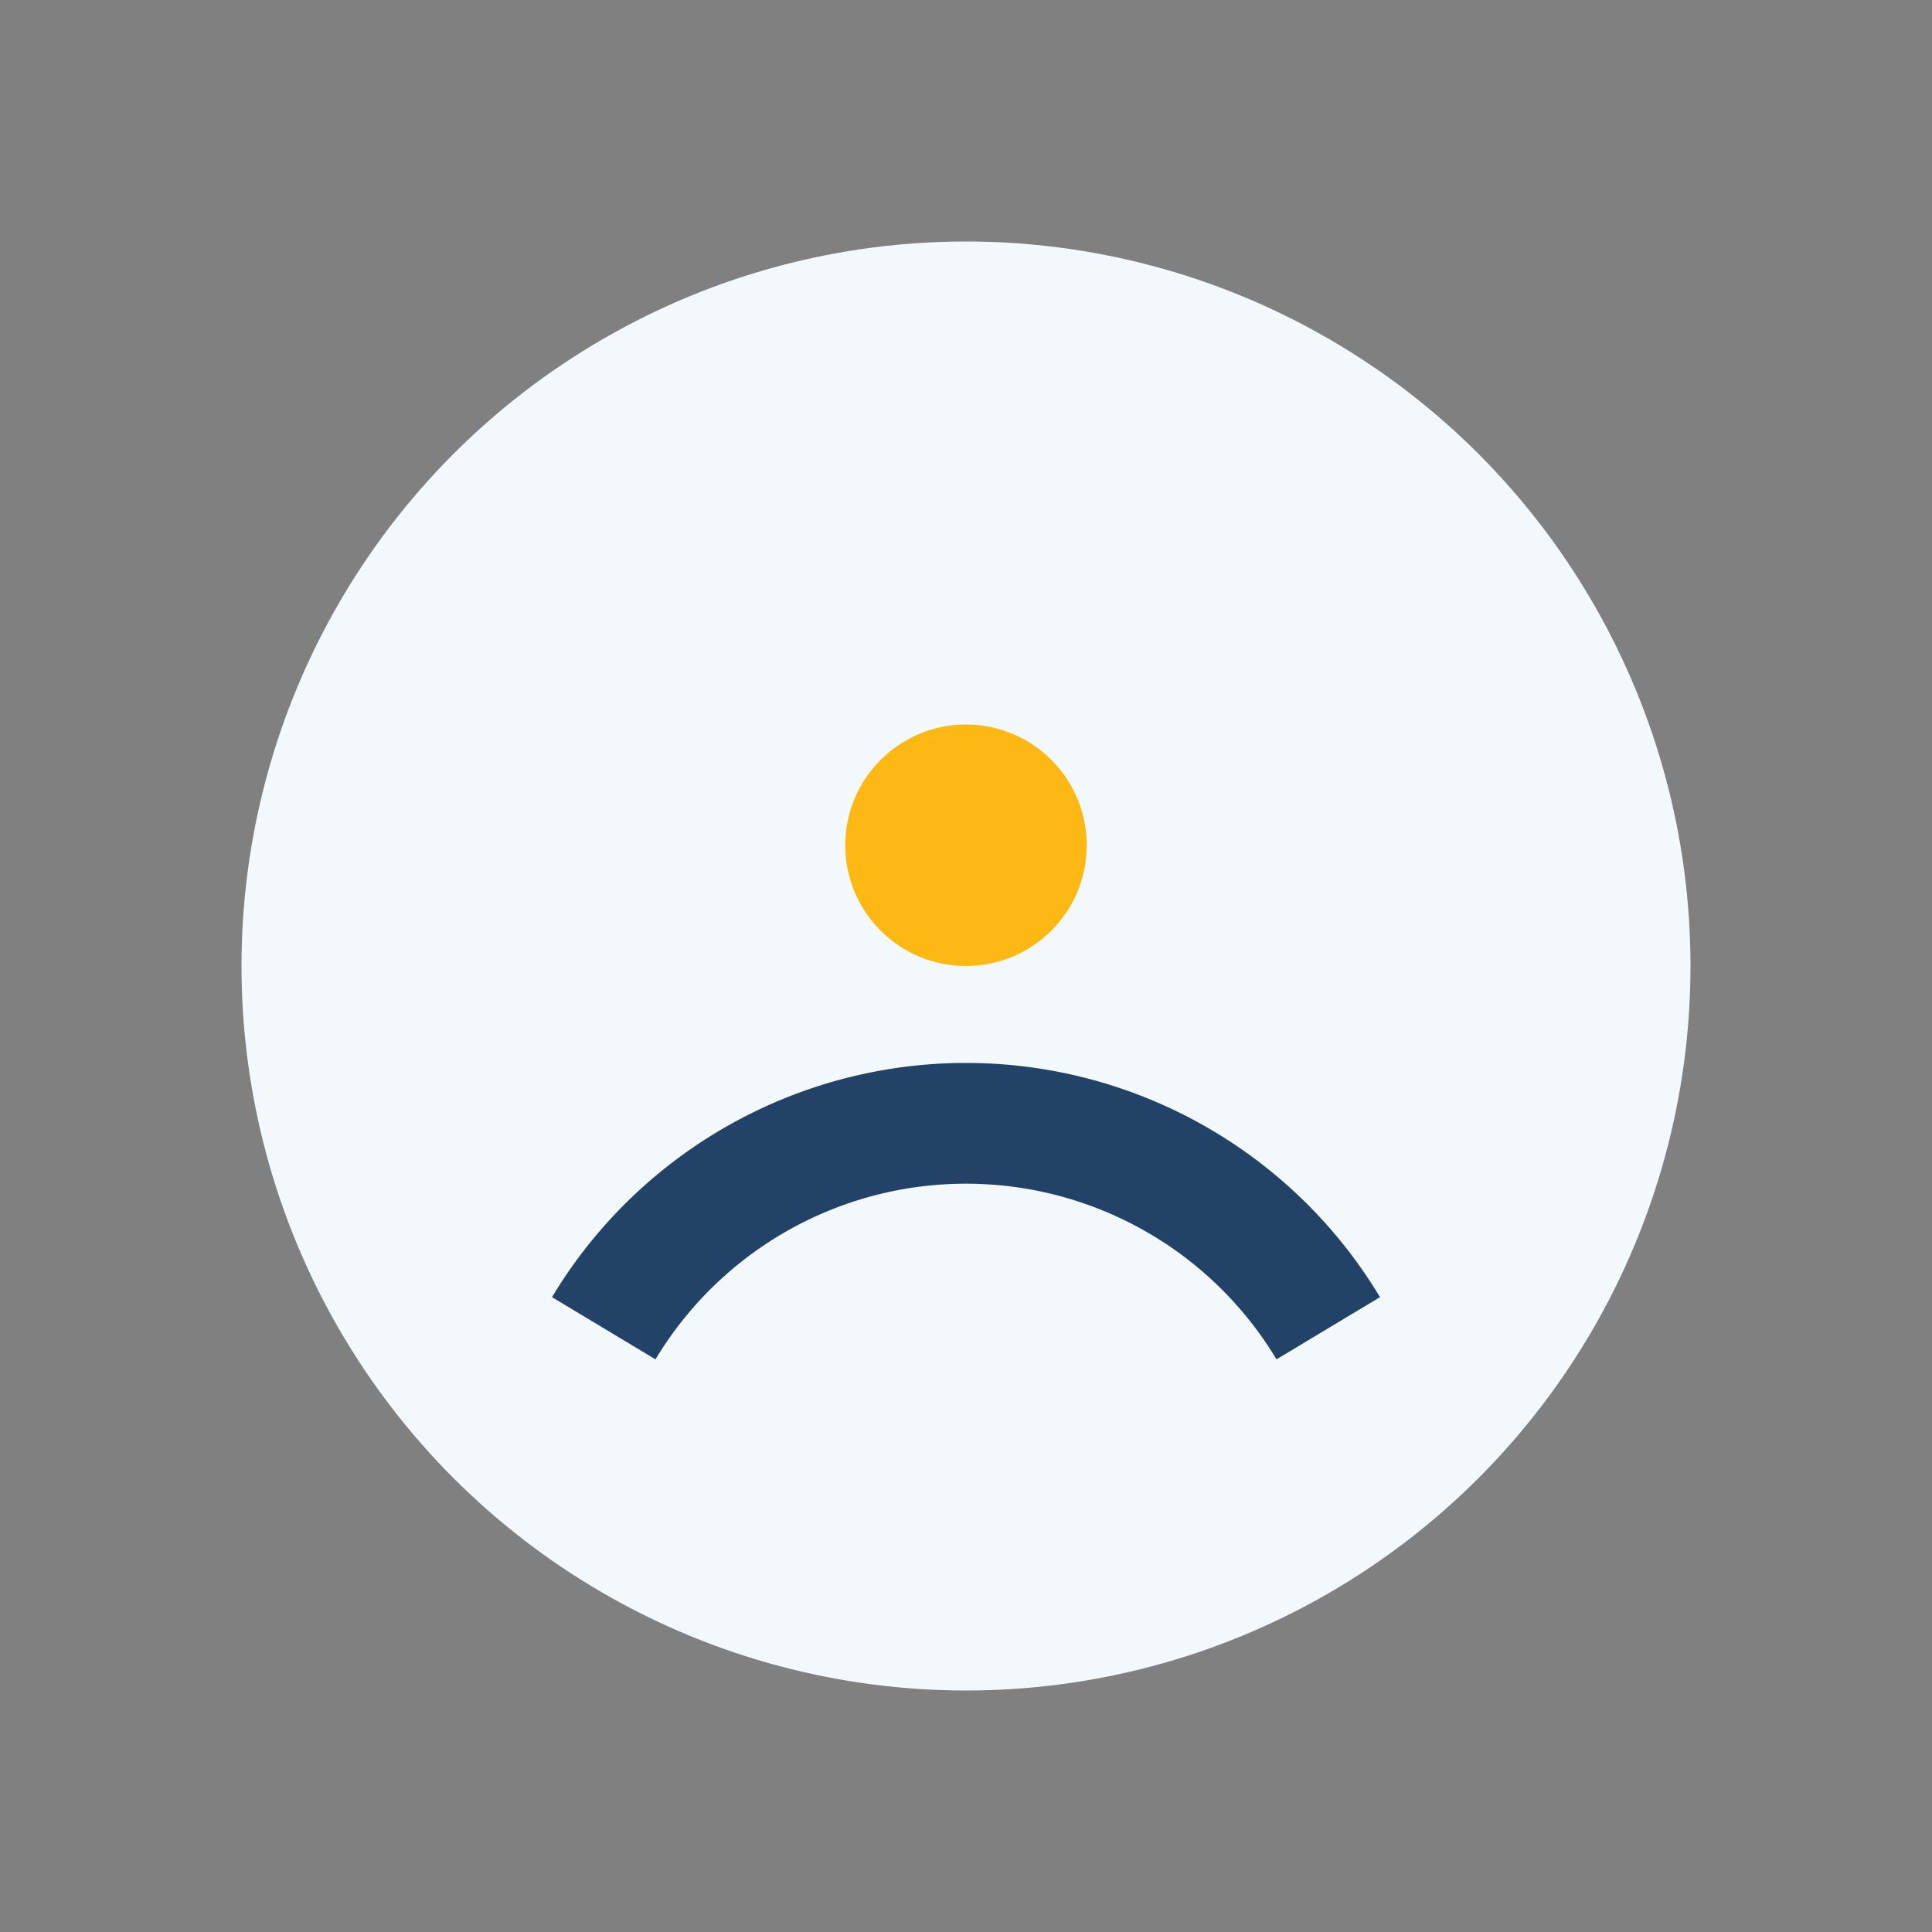 <?xml version="1.0" encoding="UTF-8"?>
<svg xmlns="http://www.w3.org/2000/svg" width="32" height="32" viewBox="0 0 32 32"><rect x="0" y="0" width="32" height="32" fill="#808080" stroke="none"/><circle cx="16" cy="16" r="12" fill="#F2F8FC"/><path d="M10 22a7 7 0 0 1 12 0" stroke="#234268" stroke-width="2" fill="none"/><circle cx="16" cy="14" r="2" fill="#FDB813"/></svg>